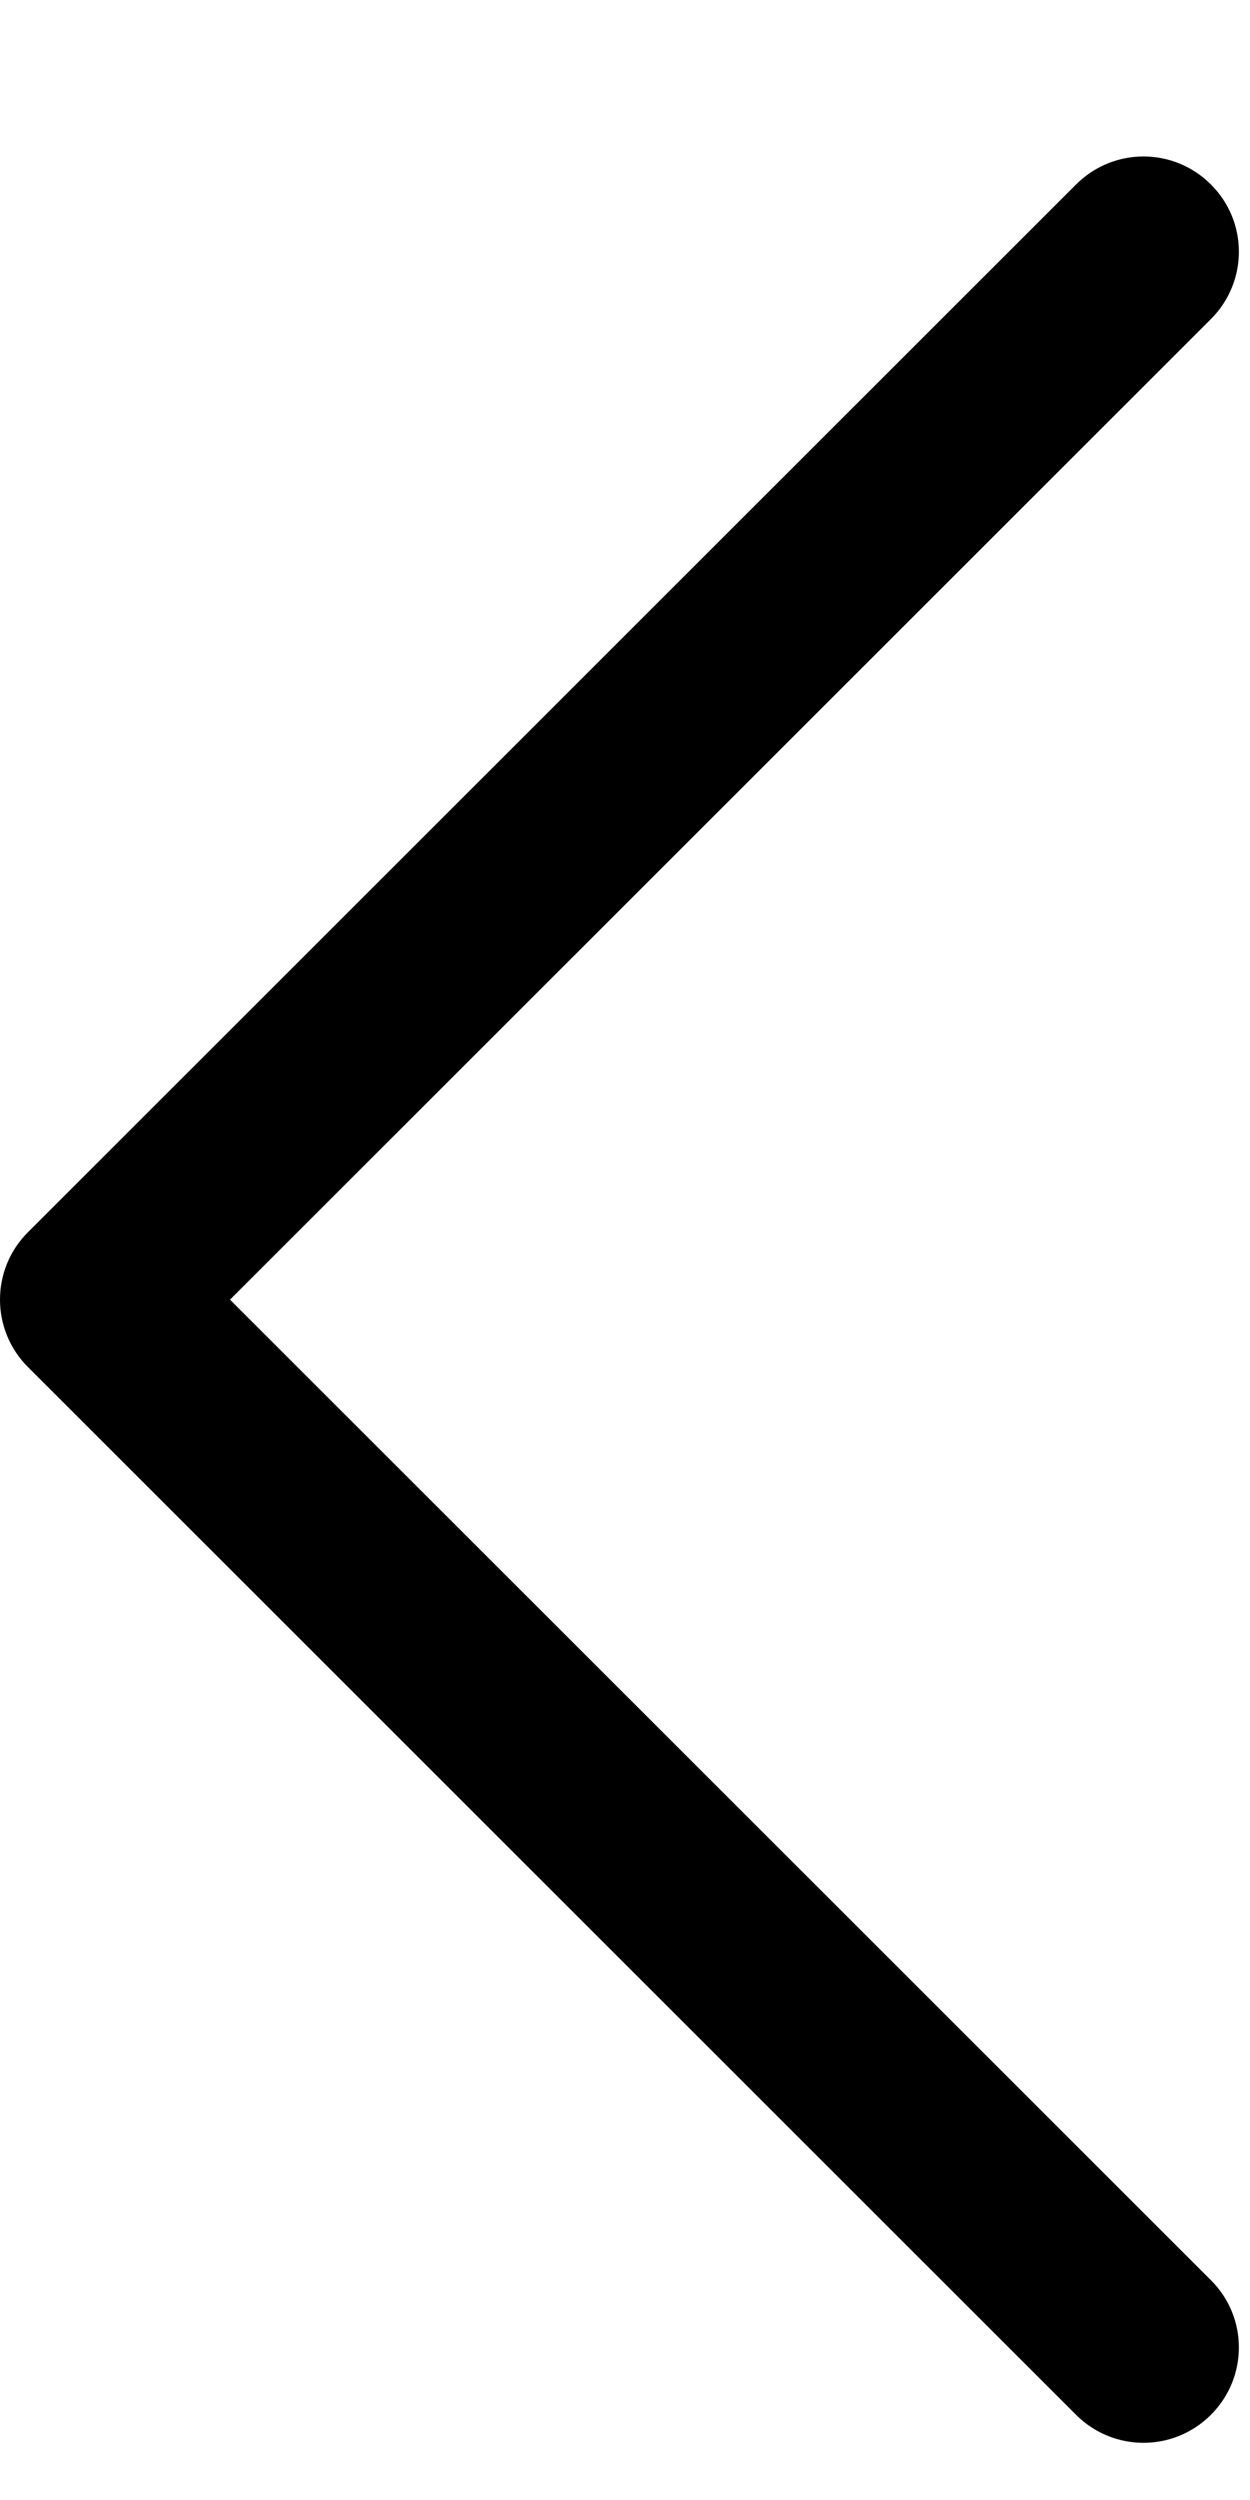 <svg width="7" height="14" viewBox="0 0 7 14" fill="none" xmlns="http://www.w3.org/2000/svg">
<path d="M6.781 13.523C6.99 13.314 6.99 12.977 6.781 12.769L1.288 7.278L6.781 1.787C6.99 1.578 6.99 1.241 6.781 1.033C6.572 0.824 6.235 0.824 6.026 1.033L0.156 6.901C0.052 7.005 2.02888e-07 7.141 1.96915e-07 7.278C1.90943e-07 7.414 0.052 7.551 0.156 7.655L6.026 13.523C6.235 13.732 6.572 13.732 6.781 13.523Z" fill="black"/>
</svg>
